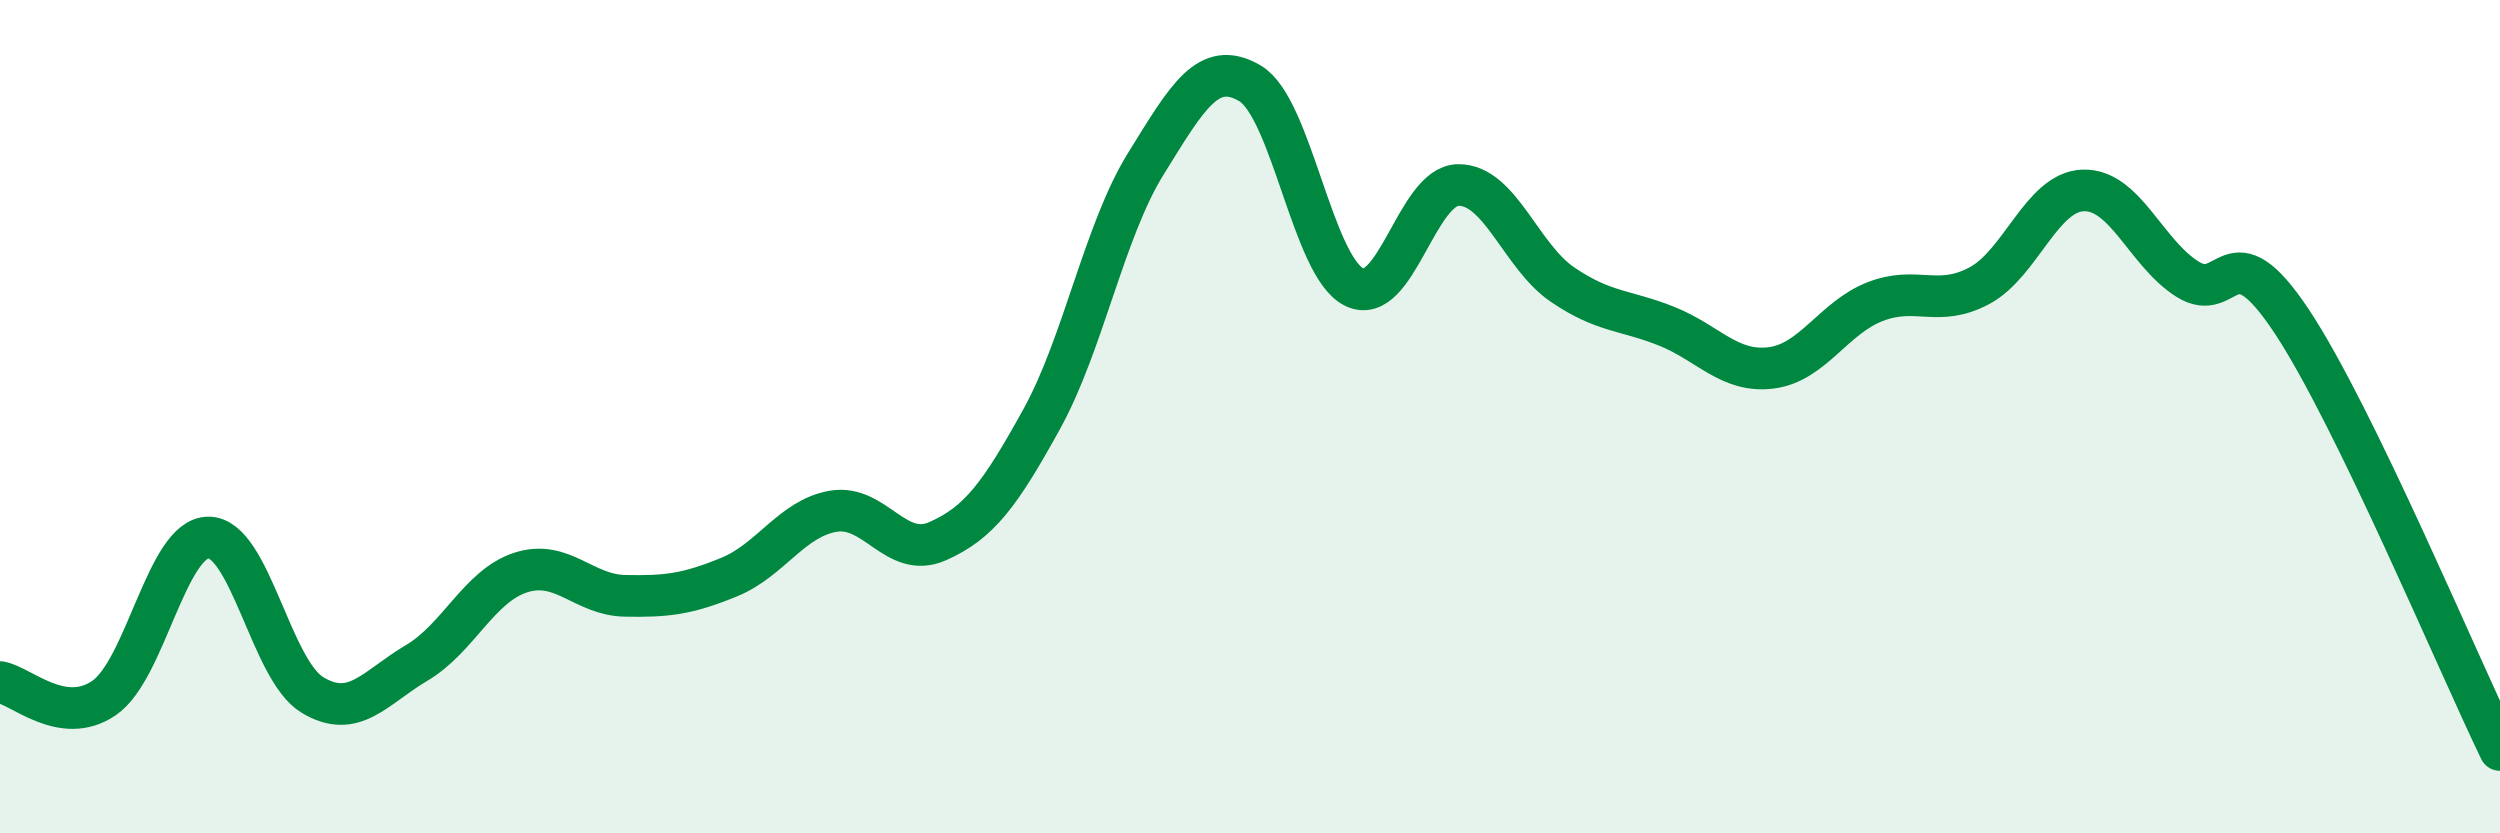 
    <svg width="60" height="20" viewBox="0 0 60 20" xmlns="http://www.w3.org/2000/svg">
      <path
        d="M 0,16.37 C 0.5,16.45 1.5,17.44 2.5,16.75 C 3.5,16.06 4,12.91 5,12.9 C 6,12.89 6.5,16.08 7.5,16.68 C 8.5,17.28 9,16.5 10,15.91 C 11,15.32 11.5,14.06 12.5,13.74 C 13.5,13.42 14,14.28 15,14.3 C 16,14.32 16.5,14.26 17.5,13.85 C 18.5,13.44 19,12.44 20,12.27 C 21,12.1 21.5,13.43 22.5,12.99 C 23.5,12.55 24,11.87 25,10.06 C 26,8.25 26.5,5.54 27.5,3.93 C 28.5,2.32 29,1.41 30,2 C 31,2.59 31.5,6.4 32.5,6.89 C 33.5,7.38 34,4.45 35,4.44 C 36,4.43 36.5,6.15 37.5,6.83 C 38.5,7.51 39,7.43 40,7.83 C 41,8.23 41.5,8.95 42.5,8.83 C 43.5,8.71 44,7.63 45,7.24 C 46,6.85 46.5,7.39 47.5,6.86 C 48.5,6.33 49,4.6 50,4.57 C 51,4.54 51.5,6.07 52.5,6.7 C 53.5,7.33 53.5,5.45 55,7.71 C 56.5,9.97 59,15.94 60,18L60 20L0 20Z"
        fill="#008740"
        opacity="0.1"
        stroke-linecap="round"
        stroke-linejoin="round"
      />
      <path
        d="M 0,16.37 C 0.5,16.45 1.5,17.44 2.5,16.75 C 3.5,16.06 4,12.91 5,12.9 C 6,12.89 6.5,16.08 7.5,16.68 C 8.5,17.28 9,16.5 10,15.91 C 11,15.32 11.5,14.06 12.5,13.74 C 13.5,13.42 14,14.28 15,14.3 C 16,14.32 16.5,14.26 17.5,13.85 C 18.5,13.44 19,12.44 20,12.27 C 21,12.1 21.5,13.43 22.5,12.99 C 23.5,12.55 24,11.87 25,10.06 C 26,8.25 26.5,5.54 27.5,3.93 C 28.5,2.32 29,1.41 30,2 C 31,2.59 31.5,6.4 32.5,6.89 C 33.5,7.38 34,4.45 35,4.44 C 36,4.43 36.5,6.15 37.5,6.83 C 38.5,7.51 39,7.43 40,7.83 C 41,8.23 41.5,8.95 42.5,8.83 C 43.5,8.71 44,7.63 45,7.24 C 46,6.85 46.5,7.39 47.5,6.86 C 48.5,6.33 49,4.6 50,4.57 C 51,4.54 51.5,6.07 52.5,6.7 C 53.5,7.33 53.5,5.45 55,7.71 C 56.5,9.97 59,15.94 60,18"
        stroke="#008740"
        stroke-width="1"
        fill="none"
        stroke-linecap="round"
        stroke-linejoin="round"
      />
    </svg>
  